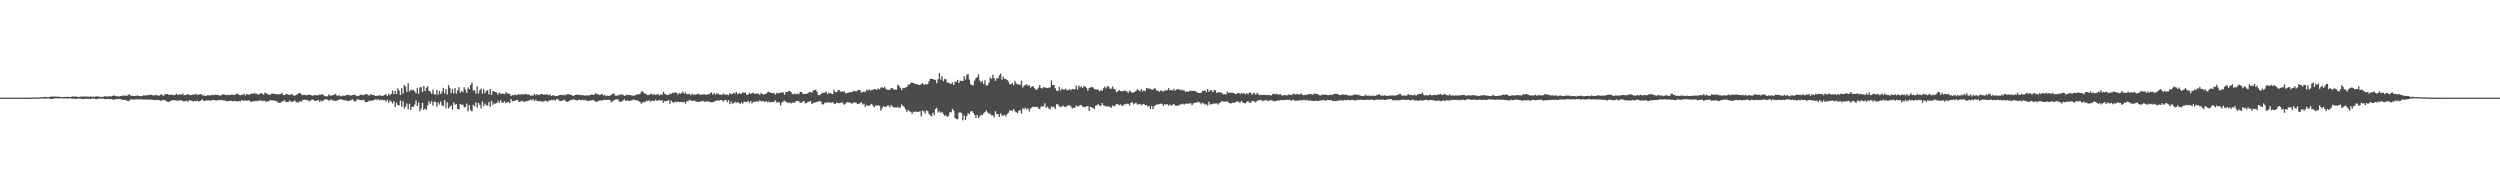 <?xml version="1.0" encoding="UTF-8"?>
<svg xmlns="http://www.w3.org/2000/svg" width="1920" height="150">
  <path d="M0 75.000h1v1.000H0zM1 75.000h1v1.000H1zM2 75.000h1v1.000H2zM3 75.000h1v1.000H3zM4 75.000h1v1.000H4zM5 75.000h1v1.000H5zM6 75.000h1v1.000H6zM7 75.000h1v1.000H7zM8 75.000h1v1.000H8zM9 75.000h1v1.000H9zM10 75.000h1v1.000H10zM11 75.000h1v1.000H11zM12 75.000h1v1.000H12zM13 75.000h1v1.000H13zM14 75.000h1v1.000H14zM15 75.000h1v1.000H15zM16 75.000h1v1.000H16zM17 75.000h1v1.000H17zM18 75.000h1v1.000H18zM19 74.999h1v1.000H19zM20 74.995h1v1.000H20zM21 74.989h1v1.000H21zM22 74.970h1v1.000H22zM23 74.942h1v1.000H23zM24 74.927h1v1.000H24zM25 74.878h1v1.000H25zM26 74.822h1v1.000H26zM27 74.840h1v1.000H27zM28 74.847h1v1.000H28zM29 74.846h1v1.000H29zM30 74.798h1v1.000H30zM31 74.721h1v1.000H31zM32 74.619h1v1.000H32zM33 74.534h1v1.064H33zM34 74.409h1v1.427H34zM35 74.444h1v1.256H35zM36 74.579h1v1.000H36zM37 74.567h1v1.000H37zM38 74.324h1v1.582H38zM39 74.141h1v1.906H39zM40 74.173h1v1.756H40zM41 74.132h1v1.493H41zM42 74.163h1v1.333H42zM43 74.224h1v1.371H43zM44 74.251h1v1.307H44zM45 74.216h1v1.268H45zM46 74.562h1v1.000H46zM47 74.526h1v1.000H47zM48 74.570h1v1.064H48zM49 74.456h1v1.096H49zM50 74.425h1v1.079H50zM51 74.440h1v1.231H51zM52 74.393h1v1.240H52zM53 74.509h1v1.079H53zM54 74.461h1v1.061H54zM55 74.104h1v1.716H55zM56 74.102h1v1.722H56zM57 74.211h1v1.601H57zM58 74.172h1v1.871H58zM59 74.359h1v1.453H59zM60 74.502h1v1.130H60zM61 74.231h1v1.477H61zM62 74.210h1v1.678H62zM63 74.186h1v1.881H63zM64 74.108h1v1.972H64zM65 74.195h1v1.621H65zM66 74.043h1v1.798H66zM67 74.288h1v1.641H67zM68 74.249h1v1.689H68zM69 74.012h1v2.072H69zM70 74.413h1v1.295H70zM71 74.026h1v1.615H71zM72 74.452h1v1.261H72zM73 74.090h1v2.012H73zM74 74.093h1v2.143H74zM75 73.990h1v1.790H75zM76 74.341h1v1.324H76zM77 74.379h1v1.368H77zM78 74.394h1v1.400H78zM79 74.292h1v1.359H79zM80 73.905h1v2.205H80zM81 74.136h1v1.933H81zM82 74.083h1v1.908H82zM83 73.922h1v1.930H83zM84 73.974h1v2.322H84zM85 74.035h1v1.993H85zM86 73.640h1v2.797H86zM87 73.263h1v3.336H87zM88 73.655h1v2.679H88zM89 73.939h1v2.068H89zM90 73.925h1v2.231H90zM91 74.083h1v1.834H91zM92 73.709h1v2.354H92zM93 73.870h1v2.609H93zM94 73.235h1v3.491H94zM95 73.449h1v3.222H95zM96 73.375h1v3.368H96zM97 73.646h1v3.654H97zM98 72.772h1v4.984H98zM99 72.459h1v4.735H99zM100 73.567h1v2.791H100zM101 73.537h1v2.775H101zM102 73.672h1v2.886H102zM103 73.732h1v2.796H103zM104 73.592h1v2.547H104zM105 73.326h1v3.055H105zM106 73.570h1v2.675H106zM107 73.718h1v2.499H107zM108 73.923h1v2.539H108zM109 73.709h1v2.578H109zM110 72.849h1v3.685H110zM111 73.491h1v2.813H111zM112 73.240h1v3.396H112zM113 72.988h1v3.416H113zM114 73.068h1v3.406H114zM115 72.723h1v3.884H115zM116 72.928h1v3.555H116zM117 73.326h1v3.348H117zM118 73.180h1v3.615H118zM119 73.220h1v3.845H119zM120 72.797h1v3.770H120zM121 73.644h1v3.243H121zM122 73.308h1v3.661H122zM123 72.514h1v4.943H123zM124 72.779h1v4.231H124zM125 73.561h1v3.129H125zM126 72.670h1v4.307H126zM127 72.163h1v5.233H127zM128 72.219h1v5.971H128zM129 72.654h1v5.727H129zM130 72.898h1v4.883H130zM131 72.549h1v4.714H131zM132 72.812h1v4.223H132zM133 73.207h1v3.647H133zM134 72.813h1v4.216H134zM135 71.831h1v5.445H135zM136 72.966h1v4.371H136zM137 72.692h1v4.539H137zM138 72.352h1v4.648H138zM139 72.752h1v4.183H139zM140 71.813h1v6.049H140zM141 73.277h1v4.474H141zM142 72.900h1v4.735H142zM143 72.641h1v4.652H143zM144 72.257h1v5.955H144zM145 72.844h1v4.072H145zM146 73.040h1v4.296H146zM147 72.869h1v4.590H147zM148 72.590h1v5.444H148zM149 72.657h1v4.848H149zM150 71.961h1v5.787H150zM151 73.026h1v4.207H151zM152 72.594h1v5.428H152zM153 72.459h1v5.093H153zM154 72.264h1v4.791H154zM155 73.202h1v3.163H155zM156 73.289h1v4.151H156zM157 73.527h1v4.073H157zM158 73.623h1v3.302H158zM159 73.070h1v4.155H159zM160 73.144h1v3.855H160zM161 73.348h1v3.994H161zM162 72.768h1v4.318H162zM163 73.094h1v3.666H163zM164 72.756h1v4.113H164zM165 72.809h1v4.371H165zM166 72.895h1v4.365H166zM167 72.869h1v3.877H167zM168 73.366h1v3.660H168zM169 73.349h1v3.378H169zM170 72.685h1v4.207H170zM171 72.396h1v4.717H171zM172 72.674h1v4.397H172zM173 72.833h1v4.729H173zM174 73.039h1v4.860H174zM175 72.709h1v4.935H175zM176 73.084h1v4.446H176zM177 72.630h1v4.782H177zM178 72.830h1v4.914H178zM179 72.691h1v5.087H179zM180 72.957h1v4.452H180zM181 72.058h1v5.974H181zM182 71.908h1v5.922H182zM183 72.735h1v4.849H183zM184 73.041h1v4.988H184zM185 73.070h1v3.818H185zM186 72.582h1v4.689H186zM187 72.089h1v5.250H187zM188 73.377h1v3.742H188zM189 72.175h1v5.329H189zM190 72.535h1v4.635H190zM191 72.687h1v4.482H191zM192 72.249h1v5.927H192zM193 71.806h1v6.281H193zM194 71.975h1v5.637H194zM195 71.250h1v6.556H195zM196 72.242h1v5.198H196zM197 71.980h1v5.773H197zM198 72.769h1v4.554H198zM199 72.019h1v5.341H199zM200 71.368h1v5.594H200zM201 71.919h1v5.871H201zM202 72.735h1v4.632H202zM203 71.058h1v6.382H203zM204 71.506h1v6.919H204zM205 72.333h1v5.410H205zM206 72.586h1v5.170H206zM207 72.813h1v3.971H207zM208 71.986h1v5.104H208zM209 71.898h1v5.190H209zM210 72.102h1v4.986H210zM211 72.152h1v5.470H211zM212 72.590h1v5.117H212zM213 72.122h1v6.530H213zM214 72.437h1v6.563H214zM215 72.221h1v6.688H215zM216 71.148h1v6.820H216zM217 72.842h1v4.865H217zM218 73.100h1v3.825H218zM219 72.336h1v5.908H219zM220 72.031h1v6.366H220zM221 72.855h1v5.415H221zM222 72.776h1v4.301H222zM223 72.615h1v5.514H223zM224 72.336h1v5.942H224zM225 73.402h1v4.289H225zM226 73.429h1v3.688H226zM227 72.801h1v5.629H227zM228 72.388h1v6.162H228zM229 71.377h1v7.311H229zM230 71.536h1v6.086H230zM231 72.499h1v5.626H231zM232 73.053h1v3.820H232zM233 72.715h1v3.882H233zM234 73.037h1v3.595H234zM235 73.158h1v3.497H235zM236 72.749h1v4.302H236zM237 72.770h1v5.104H237zM238 72.909h1v4.292H238zM239 73.365h1v3.132H239zM240 73.480h1v3.058H240zM241 72.841h1v4.526H241zM242 73.144h1v4.353H242zM243 73.175h1v4.110H243zM244 73.225h1v3.572H244zM245 72.522h1v5.685H245zM246 72.891h1v4.265H246zM247 72.179h1v5.790H247zM248 73.089h1v3.940H248zM249 73.881h1v2.367H249zM250 73.971h1v2.314H250zM251 73.976h1v2.536H251zM252 72.551h1v4.799H252zM253 73.319h1v3.395H253zM254 73.448h1v2.983H254zM255 73.138h1v4.056H255zM256 72.901h1v4.209H256zM257 72.084h1v5.487H257zM258 73.208h1v4.229H258zM259 73.560h1v3.356H259zM260 73.112h1v3.465H260zM261 73.919h1v2.129H261zM262 73.905h1v2.691H262zM263 73.327h1v3.357H263zM264 73.733h1v3.364H264zM265 73.154h1v3.738H265zM266 72.963h1v4.510H266zM267 72.857h1v4.836H267zM268 73.039h1v4.167H268zM269 73.484h1v3.576H269zM270 72.992h1v3.259H270zM271 72.918h1v4.228H271zM272 72.656h1v5.433H272zM273 73.450h1v4.006H273zM274 73.809h1v2.369H274zM275 73.638h1v2.970H275zM276 72.955h1v3.703H276zM277 72.572h1v4.476H277zM278 73.026h1v3.939H278zM279 73.156h1v3.510H279zM280 72.286h1v6.030H280zM281 72.298h1v6.234H281zM282 72.586h1v5.566H282zM283 73.497h1v3.649H283zM284 72.328h1v5.308H284zM285 72.744h1v4.417H285zM286 72.908h1v4.345H286zM287 73.172h1v3.575H287zM288 73.711h1v2.468H288zM289 73.634h1v3.359H289zM290 73.559h1v2.476H290zM291 72.923h1v4.248H291zM292 73.618h1v2.902H292zM293 73.567h1v3.206H293zM294 73.408h1v3.530H294zM295 72.893h1v3.939H295zM296 72.263h1v5.796H296zM297 73.727h1v2.876H297zM298 71.972h1v7.021H298zM299 73.109h1v4.012H299zM300 72.068h1v5.979H300zM301 69.554h1v9.932H301zM302 72.314h1v5.444H302zM303 69.826h1v12.503H303zM304 72.169h1v6.660H304zM305 67.857h1v12.766H305zM306 69.559h1v11.486H306zM307 73.019h1v4.085H307zM308 67.737h1v14.251H308zM309 71.949h1v5.880H309zM310 65.303h1v18.048H310zM311 66.500h1v15.389H311zM312 70.578h1v8.952H312zM313 63.836h1v20.235H313zM314 70.216h1v9.495H314zM315 68.908h1v15.591H315zM316 69.425h1v12.524H316zM317 68.872h1v13.315H317zM318 70.029h1v10.236H318zM319 71.566h1v5.590H319zM320 67.494h1v13.907H320zM321 72.114h1v6.596H321zM322 67.161h1v18.277H322zM323 66.871h1v16.508H323zM324 70.637h1v8.410H324zM325 66.073h1v18.413H325zM326 69.866h1v13.458H326zM327 67.431h1v16.890H327zM328 66.194h1v14.766H328zM329 69.761h1v8.109H329zM330 70.314h1v9.277H330zM331 71.919h1v5.823H331zM332 68.826h1v12.203H332zM333 72.316h1v5.841H333zM334 72.693h1v5.663H334zM335 69.107h1v12.913H335zM336 72.606h1v6.106H336zM337 69.789h1v10.605H337zM338 72.185h1v5.775H338zM339 70.350h1v10.572H339zM340 67.497h1v14.000H340zM341 71.746h1v5.134H341zM342 68.393h1v14.736H342zM343 72.523h1v6.029H343zM344 65.353h1v17.979H344zM345 67.502h1v14.434H345zM346 71.463h1v9.548H346zM347 68.348h1v15.793H347zM348 71.794h1v6.890H348zM349 67.629h1v12.880H349zM350 71.891h1v8.036H350zM351 69.336h1v14.448H351zM352 66.892h1v17.197H352zM353 71.190h1v8.672H353zM354 69.667h1v10.918H354zM355 70.806h1v9.491H355zM356 67.034h1v15.504H356zM357 68.843h1v13.248H357zM358 71.299h1v8.193H358zM359 67.142h1v18.345H359zM360 68.528h1v12.090H360zM361 65.236h1v19.473H361zM362 63.390h1v22.097H362zM363 69.533h1v10.918H363zM364 69.226h1v12.391H364zM365 71.954h1v6.520H365zM366 66.240h1v16.421H366zM367 71.768h1v7.302H367zM368 69.177h1v11.386H368zM369 68.018h1v15.270H369zM370 71.821h1v6.099H370zM371 68.294h1v13.306H371zM372 71.540h1v7.977H372zM373 69.839h1v11.033H373zM374 69.169h1v11.983H374zM375 72.394h1v5.890H375zM376 68.332h1v13.633H376zM377 72.845h1v4.598H377zM378 69.941h1v10.649H378zM379 70.186h1v9.194H379zM380 70.710h1v8.942H380zM381 71.043h1v8.096H381zM382 72.684h1v4.718H382zM383 71.095h1v7.891H383zM384 71.999h1v4.977H384zM385 72.064h1v6.635H385zM386 71.851h1v7.011H386zM387 72.339h1v5.411H387zM388 70.807h1v8.456H388zM389 71.732h1v6.914H389zM390 71.884h1v6.367H390zM391 72.191h1v7.122H391zM392 73.802h1v2.227H392zM393 73.031h1v4.890H393zM394 73.128h1v4.375H394zM395 72.445h1v4.972H395zM396 73.181h1v3.653H396zM397 72.774h1v4.033H397zM398 72.338h1v5.916H398zM399 72.853h1v5.258H399zM400 72.196h1v5.161H400zM401 72.610h1v5.125H401zM402 72.424h1v5.811H402zM403 72.020h1v6.028H403zM404 72.417h1v5.220H404zM405 72.739h1v4.766H405zM406 72.534h1v4.467H406zM407 73.512h1v2.921H407zM408 73.192h1v3.912H408zM409 73.408h1v2.844H409zM410 71.984h1v5.738H410zM411 73.277h1v3.229H411zM412 72.120h1v5.503H412zM413 73.021h1v4.661H413zM414 72.753h1v5.140H414zM415 72.131h1v5.374H415zM416 72.242h1v6.115H416zM417 72.725h1v5.087H417zM418 72.479h1v5.042H418zM419 72.500h1v4.864H419zM420 72.643h1v5.707H420zM421 73.177h1v4.052H421zM422 72.566h1v4.687H422zM423 73.762h1v2.890H423zM424 73.183h1v3.804H424zM425 73.191h1v3.376H425zM426 73.790h1v3.409H426zM427 73.757h1v2.252H427zM428 73.687h1v2.597H428zM429 72.941h1v4.372H429zM430 72.981h1v4.574H430zM431 72.691h1v4.804H431zM432 73.245h1v3.702H432zM433 72.737h1v3.798H433zM434 73.216h1v4.454H434zM435 72.242h1v6.036H435zM436 72.314h1v5.636H436zM437 72.641h1v4.582H437zM438 72.830h1v4.119H438zM439 73.300h1v3.280H439zM440 73.756h1v2.548H440zM441 72.981h1v3.664H441zM442 72.934h1v4.119H442zM443 72.432h1v4.762H443zM444 73.069h1v3.444H444zM445 72.766h1v4.079H445zM446 73.082h1v3.776H446zM447 73.040h1v3.568H447zM448 73.302h1v3.928H448zM449 73.480h1v3.165H449zM450 73.196h1v4.083H450zM451 73.140h1v4.544H451zM452 73.346h1v3.992H452zM453 72.855h1v4.375H453zM454 72.552h1v4.404H454zM455 72.878h1v3.893H455zM456 72.744h1v4.590H456zM457 71.566h1v6.443H457zM458 72.321h1v6.028H458zM459 72.399h1v5.098H459zM460 73.086h1v4.154H460zM461 72.637h1v4.532H461zM462 71.999h1v5.265H462zM463 73.298h1v3.477H463zM464 72.868h1v3.654H464zM465 73.915h1v2.837H465zM466 73.361h1v3.353H466zM467 73.698h1v2.891H467zM468 73.437h1v3.420H468zM469 72.788h1v5.884H469zM470 72.255h1v5.633H470zM471 71.626h1v5.437H471zM472 73.446h1v2.978H472zM473 73.555h1v2.713H473zM474 73.101h1v3.138H474zM475 73.235h1v4.598H475zM476 72.374h1v5.897H476zM477 72.664h1v5.252H477zM478 72.700h1v4.505H478zM479 73.692h1v2.503H479zM480 73.214h1v4.330H480zM481 72.703h1v4.291H481zM482 73.034h1v4.315H482zM483 72.967h1v4.559H483zM484 73.160h1v4.024H484zM485 73.275h1v3.672H485zM486 73.572h1v2.768H486zM487 73.245h1v3.681H487zM488 72.879h1v4.150H488zM489 72.385h1v4.770H489zM490 72.487h1v5.178H490zM491 72.101h1v6.153H491zM492 70.443h1v9.289H492zM493 70.026h1v8.790H493zM494 71.423h1v6.687H494zM495 71.963h1v6.533H495zM496 72.340h1v4.987H496zM497 73.079h1v4.507H497zM498 72.796h1v4.139H498zM499 72.256h1v5.826H499zM500 71.946h1v5.413H500zM501 72.956h1v4.456H501zM502 72.179h1v5.462H502zM503 72.902h1v3.621H503zM504 72.570h1v4.724H504zM505 72.183h1v5.115H505zM506 73.429h1v3.217H506zM507 72.275h1v5.207H507zM508 72.934h1v3.948H508zM509 70.512h1v8.416H509zM510 71.928h1v5.790H510zM511 72.652h1v5.005H511zM512 72.815h1v4.676H512zM513 72.904h1v3.881H513zM514 71.839h1v7.939H514zM515 72.251h1v5.010H515zM516 71.277h1v7.101H516zM517 71.271h1v7.687H517zM518 71.034h1v7.008H518zM519 71.144h1v7.421H519zM520 72.486h1v5.478H520zM521 71.451h1v6.929H521zM522 72.108h1v6.236H522zM523 71.332h1v6.963H523zM524 70.235h1v8.420H524zM525 72.052h1v6.164H525zM526 70.811h1v8.941H526zM527 72.463h1v5.240H527zM528 72.198h1v5.708H528zM529 72.018h1v4.642H529zM530 73.125h1v3.920H530zM531 71.865h1v5.629H531zM532 72.795h1v4.554H532zM533 72.629h1v4.723H533zM534 72.518h1v5.388H534zM535 72.338h1v5.753H535zM536 71.783h1v6.570H536zM537 72.811h1v5.294H537zM538 72.714h1v5.207H538zM539 72.564h1v4.731H539zM540 72.483h1v5.365H540zM541 72.381h1v5.902H541zM542 72.892h1v4.903H542zM543 72.456h1v5.466H543zM544 72.438h1v5.551H544zM545 71.588h1v6.720H545zM546 70.961h1v7.708H546zM547 72.688h1v5.845H547zM548 71.404h1v6.606H548zM549 72.633h1v4.883H549zM550 71.571h1v5.726H550zM551 72.024h1v4.905H551zM552 72.648h1v4.766H552zM553 72.608h1v4.205H553zM554 72.867h1v4.070H554zM555 71.880h1v6.099H555zM556 72.592h1v4.447H556zM557 72.663h1v3.925H557zM558 72.578h1v5.797H558zM559 73.136h1v3.727H559zM560 71.405h1v8.609H560zM561 72.283h1v5.621H561zM562 72.263h1v7.398H562zM563 71.035h1v8.200H563zM564 72.024h1v6.106H564zM565 70.643h1v8.309H565zM566 72.321h1v6.036H566zM567 71.602h1v7.350H567zM568 72.046h1v7.876H568zM569 71.925h1v6.763H569zM570 70.801h1v8.830H570zM571 71.333h1v6.651H571zM572 71.024h1v7.427H572zM573 72.812h1v5.582H573zM574 72.652h1v4.809H574zM575 71.318h1v7.715H575zM576 72.162h1v5.461H576zM577 71.611h1v7.851H577zM578 71.173h1v7.199H578zM579 72.022h1v6.088H579zM580 71.900h1v6.253H580zM581 71.880h1v5.678H581zM582 71.852h1v6.337H582zM583 72.841h1v4.275H583zM584 71.284h1v6.382H584zM585 72.188h1v5.613H585zM586 72.720h1v5.010H586zM587 72.141h1v6.210H587zM588 71.964h1v5.597H588zM589 70.919h1v7.650H589zM590 70.473h1v7.533H590zM591 71.096h1v7.621H591zM592 71.263h1v7.020H592zM593 71.763h1v6.624H593zM594 71.254h1v6.977H594zM595 72.704h1v4.361H595zM596 71.273h1v7.451H596zM597 71.829h1v6.573H597zM598 71.331h1v7.367H598zM599 71.214h1v9.885H599zM600 71.013h1v7.846H600zM601 70.876h1v6.978H601zM602 72.756h1v4.536H602zM603 70.718h1v7.408H603zM604 70.907h1v7.712H604zM605 69.937h1v9.346H605zM606 69.887h1v8.668H606zM607 70.656h1v8.867H607zM608 72.266h1v6.529H608zM609 72.390h1v6.367H609zM610 71.795h1v6.953H610zM611 72.385h1v5.164H611zM612 71.859h1v5.759H612zM613 72.363h1v5.363H613zM614 70.599h1v8.273H614zM615 70.570h1v8.364H615zM616 71.848h1v6.197H616zM617 72.277h1v5.351H617zM618 72.060h1v7.397H618zM619 72.029h1v7.086H619zM620 71.593h1v6.602H620zM621 70.690h1v7.438H621zM622 70.628h1v6.889H622zM623 71.196h1v8.614H623zM624 69.553h1v9.685H624zM625 69.159h1v9.566H625zM626 68.758h1v9.878H626zM627 70.355h1v7.902H627zM628 72.982h1v5.046H628zM629 73.047h1v4.345H629zM630 72.198h1v5.971H630zM631 71.238h1v8.819H631zM632 71.389h1v8.887H632zM633 71.035h1v7.838H633zM634 70.242h1v8.492H634zM635 72.322h1v6.517H635zM636 71.176h1v7.212H636zM637 71.619h1v7.205H637zM638 71.833h1v7.090H638zM639 72.300h1v6.194H639zM640 68.814h1v10.670H640zM641 70.588h1v9.388H641zM642 70.854h1v7.765H642zM643 69.432h1v9.665H643zM644 69.039h1v10.220H644zM645 70.335h1v8.752H645zM646 70.257h1v8.111H646zM647 70.481h1v9.067H647zM648 70.140h1v10.274H648zM649 71.714h1v7.817H649zM650 71.414h1v6.967H650zM651 71.232h1v7.436H651zM652 70.799h1v7.962H652zM653 70.925h1v8.244H653zM654 70.635h1v9.139H654zM655 69.757h1v8.858H655zM656 69.843h1v8.967H656zM657 70.402h1v8.406H657zM658 69.449h1v10.370H658zM659 69.071h1v10.666H659zM660 69.233h1v10.104H660zM661 71.048h1v7.338H661zM662 70.768h1v9.636H662zM663 70.104h1v9.443H663zM664 70.826h1v11.311H664zM665 68.902h1v11.829H665zM666 69.550h1v11.665H666zM667 68.534h1v12.760H667zM668 69.355h1v11.084H668zM669 69.202h1v10.636H669zM670 68.894h1v12.400H670zM671 68.435h1v13.937H671zM672 68.479h1v12.539H672zM673 69.014h1v12.186H673zM674 67.892h1v12.942H674zM675 68.641h1v12.662H675zM676 67.213h1v17.710H676zM677 67.016h1v16.148H677zM678 67.586h1v13.897H678zM679 66.578h1v15.506H679zM680 68.339h1v13.845H680zM681 69.081h1v11.970H681zM682 69.033h1v12.071H682zM683 68.800h1v13.625H683zM684 67.507h1v13.200H684zM685 67.851h1v14.097H685zM686 68.736h1v13.718H686zM687 68.774h1v13.783H687zM688 68.921h1v13.765H688zM689 65.161h1v16.931H689zM690 65.928h1v17.061H690zM691 67.402h1v15.067H691zM692 69.315h1v10.852H692zM693 67.515h1v13.842H693zM694 67.740h1v14.536H694zM695 67.230h1v16.626H695zM696 66.767h1v19.298H696zM697 64.940h1v19.434H697zM698 65.056h1v20.499H698zM699 63.654h1v22.234H699zM700 63.457h1v24.044H700zM701 63.653h1v22.141H701zM702 64.288h1v21.815H702zM703 64.579h1v21.029H703zM704 64.735h1v21.373H704zM705 65.119h1v20.784H705zM706 65.293h1v20.038H706zM707 64.499h1v24.930H707zM708 63.787h1v21.103H708zM709 65.136h1v20.491H709zM710 64.474h1v22.725H710zM711 64.894h1v19.786H711zM712 64.658h1v20.722H712zM713 62.320h1v25.112H713zM714 60.210h1v28.412H714zM715 60.658h1v28.797H715zM716 60.657h1v25.886H716zM717 61.366h1v27.164H717zM718 61.160h1v22.513H718zM719 63.958h1v18.840H719zM720 60.812h1v25.682H720zM721 56.186h1v29.265H721zM722 61.131h1v25.527H722zM723 58.523h1v27.395H723zM724 62.354h1v25.247H724zM725 60.615h1v28.282H725zM726 60.987h1v27.537H726zM727 63.467h1v26.376H727zM728 63.257h1v25.750H728zM729 64.247h1v21.924H729zM730 64.325h1v21.962H730zM731 63.318h1v20.311H731zM732 65.256h1v19.712H732zM733 62.597h1v28.065H733zM734 62.925h1v28.436H734zM735 61.307h1v30.281H735zM736 63.775h1v22.747H736zM737 61.969h1v24.257H737zM738 62.170h1v24.756H738zM739 62.135h1v30.259H739zM740 58.458h1v30.217H740zM741 61.055h1v30.993H741zM742 57.471h1v31.744H742zM743 56.729h1v30.209H743zM744 61.079h1v26.771H744zM745 64.655h1v21.000H745zM746 65.548h1v19.638H746zM747 65.477h1v21.229H747zM748 61.952h1v26.332H748zM749 60.053h1v30.629H749zM750 59.222h1v29.051H750zM751 57.026h1v33.688H751zM752 61.811h1v27.629H752zM753 63.256h1v24.831H753zM754 62.252h1v26.201H754zM755 64.575h1v22.508H755zM756 61.642h1v24.400H756zM757 65.740h1v19.096H757zM758 65.467h1v20.791H758zM759 63.434h1v23.940H759zM760 59.450h1v27.794H760zM761 60.563h1v28.050H761zM762 57.381h1v31.253H762zM763 59.941h1v30.232H763zM764 62.073h1v23.403H764zM765 60.045h1v27.658H765zM766 60.167h1v27.497H766zM767 57.909h1v31.951H767zM768 56.528h1v30.586H768zM769 61.255h1v27.408H769zM770 58.852h1v29.982H770zM771 60.543h1v27.580H771zM772 60.664h1v28.767H772zM773 61.442h1v26.301H773zM774 62.600h1v24.056H774zM775 64.674h1v20.046H775zM776 64.820h1v20.103H776zM777 63.759h1v21.280H777zM778 65.472h1v18.262H778zM779 62.118h1v23.417H779zM780 64.160h1v22.072H780zM781 64.717h1v22.239H781zM782 64.964h1v20.180H782zM783 65.023h1v19.527H783zM784 61.916h1v25.330H784zM785 67.203h1v15.990H785zM786 65.748h1v18.169H786zM787 65.279h1v17.465H787zM788 64.604h1v19.415H788zM789 66.024h1v17.223H789zM790 65.236h1v20.439H790zM791 67.270h1v16.244H791zM792 66.475h1v16.058H792zM793 66.117h1v15.778H793zM794 67.711h1v14.525H794zM795 68.911h1v13.096H795zM796 68.707h1v13.297H796zM797 67.310h1v15.844H797zM798 65.270h1v18.563H798zM799 67.538h1v14.267H799zM800 68.042h1v13.669H800zM801 66.884h1v14.767H801zM802 67.204h1v12.142H802zM803 67.370h1v15.522H803zM804 67.617h1v14.253H804zM805 67.401h1v15.892H805zM806 67.050h1v16.945H806zM807 61.764h1v20.045H807zM808 65.313h1v17.024H808zM809 65.227h1v16.655H809zM810 67.864h1v15.765H810zM811 69.605h1v10.459H811zM812 69.880h1v10.276H812zM813 66.742h1v14.863H813zM814 69.502h1v12.800H814zM815 68.115h1v13.685H815zM816 68.752h1v12.282H816zM817 68.781h1v13.196H817zM818 68.158h1v14.109H818zM819 69.384h1v12.088H819zM820 69.245h1v11.571H820zM821 68.398h1v12.440H821zM822 69.379h1v12.440H822zM823 68.283h1v15.105H823zM824 68.585h1v14.125H824zM825 68.430h1v14.456H825zM826 65.682h1v15.258H826zM827 68.810h1v12.963H827zM828 65.693h1v15.982H828zM829 67.050h1v13.702H829zM830 66.411h1v14.334H830zM831 67.737h1v14.291H831zM832 65.975h1v16.137H832zM833 66.523h1v15.741H833zM834 67.644h1v13.964H834zM835 69.681h1v11.767H835zM836 67.507h1v17.806H836zM837 67.185h1v14.891H837zM838 66.722h1v15.617H838zM839 67.223h1v15.783H839zM840 68.556h1v15.268H840zM841 68.518h1v12.697H841zM842 68.864h1v11.957H842zM843 69.032h1v10.949H843zM844 70.218h1v10.996H844zM845 69.071h1v12.205H845zM846 69.791h1v9.362H846zM847 67.728h1v13.212H847zM848 66.449h1v14.780H848zM849 67.966h1v13.903H849zM850 66.171h1v15.511H850zM851 66.563h1v15.054H851zM852 68.156h1v13.975H852zM853 68.040h1v14.770H853zM854 66.519h1v14.534H854zM855 68.193h1v13.452H855zM856 68.758h1v12.284H856zM857 70.743h1v9.049H857zM858 70.028h1v10.078H858zM859 69.016h1v11.784H859zM860 69.964h1v10.097H860zM861 70.261h1v11.058H861zM862 69.861h1v11.207H862zM863 69.553h1v10.599H863zM864 69.822h1v10.262H864zM865 70.233h1v9.325H865zM866 71.332h1v8.382H866zM867 69.554h1v11.511H867zM868 70.373h1v8.779H868zM869 71.196h1v7.101H869zM870 71.039h1v9.163H870zM871 70.564h1v8.887H871zM872 69.565h1v9.458H872zM873 68.661h1v11.680H873zM874 69.275h1v10.848H874zM875 70.166h1v9.627H875zM876 68.421h1v12.591H876zM877 70.220h1v9.970H877zM878 69.313h1v10.540H878zM879 70.242h1v10.495H879zM880 67.544h1v13.191H880zM881 68.016h1v13.939H881zM882 67.950h1v13.368H882zM883 68.221h1v15.603H883zM884 68.791h1v12.670H884zM885 68.905h1v15.002H885zM886 67.754h1v13.771H886zM887 68.144h1v12.648H887zM888 69.809h1v10.478H888zM889 69.687h1v10.504H889zM890 70.492h1v9.421H890zM891 69.356h1v10.198H891zM892 69.932h1v9.831H892zM893 70.233h1v11.122H893zM894 69.424h1v10.573H894zM895 69.479h1v10.890H895zM896 69.213h1v10.809H896zM897 67.656h1v13.618H897zM898 69.206h1v11.038H898zM899 69.055h1v12.122H899zM900 69.518h1v11.019H900zM901 68.222h1v11.605H901zM902 69.684h1v11.303H902zM903 68.746h1v12.482H903zM904 68.623h1v12.614H904zM905 68.387h1v12.457H905zM906 69.325h1v10.810H906zM907 68.837h1v11.319H907zM908 69.396h1v10.169H908zM909 69.359h1v10.909H909zM910 70.600h1v9.179H910zM911 70.143h1v9.289H911zM912 70.474h1v9.339H912zM913 69.752h1v9.652H913zM914 69.669h1v9.698H914zM915 69.830h1v11.011H915zM916 69.739h1v9.740H916zM917 69.795h1v9.295H917zM918 70.365h1v8.318H918zM919 70.874h1v7.843H919zM920 71.586h1v6.554H920zM921 71.382h1v7.437H921zM922 71.300h1v8.800H922zM923 69.740h1v9.160H923zM924 69.865h1v9.670H924zM925 69.365h1v10.937H925zM926 70.837h1v9.366H926zM927 68.369h1v12.638H927zM928 70.485h1v7.690H928zM929 69.286h1v10.935H929zM930 69.429h1v10.760H930zM931 70.765h1v8.867H931zM932 69.085h1v10.582H932zM933 69.452h1v9.983H933zM934 71.408h1v7.989H934zM935 70.673h1v9.671H935zM936 71.140h1v7.978H936zM937 70.813h1v7.799H937zM938 71.565h1v6.075H938zM939 72.497h1v5.524H939zM940 72.239h1v5.818H940zM941 72.541h1v5.615H941zM942 70.415h1v7.392H942zM943 71.476h1v7.193H943zM944 71.047h1v8.250H944zM945 71.244h1v8.242H945zM946 71.138h1v7.649H946zM947 71.412h1v7.758H947zM948 72.088h1v6.526H948zM949 72.131h1v6.117H949zM950 71.412h1v6.273H950zM951 71.398h1v7.221H951zM952 72.282h1v6.511H952zM953 71.230h1v6.276H953zM954 72.050h1v6.679H954zM955 71.405h1v7.750H955zM956 72.469h1v6.952H956zM957 71.549h1v6.710H957zM958 72.395h1v5.340H958zM959 71.082h1v7.701H959zM960 71.059h1v7.924H960zM961 72.785h1v4.723H961zM962 71.459h1v6.196H962zM963 71.720h1v6.182H963zM964 72.797h1v5.828H964zM965 71.251h1v6.240H965zM966 72.447h1v4.549H966zM967 73.216h1v3.680H967zM968 72.643h1v4.045H968zM969 72.945h1v4.845H969zM970 72.851h1v4.427H970zM971 72.799h1v4.364H971zM972 73.082h1v3.635H972zM973 72.843h1v4.942H973zM974 73.056h1v4.320H974zM975 73.008h1v4.009H975zM976 73.382h1v3.583H976zM977 72.176h1v5.123H977zM978 72.037h1v5.827H978zM979 72.458h1v5.131H979zM980 71.925h1v5.658H980zM981 72.548h1v4.384H981zM982 72.591h1v4.657H982zM983 72.297h1v4.709H983zM984 73.488h1v3.237H984zM985 73.108h1v3.999H985zM986 73.050h1v3.621H986zM987 73.132h1v3.652H987zM988 73.322h1v3.170H988zM989 72.506h1v4.413H989zM990 72.829h1v3.690H990zM991 72.896h1v4.447H991zM992 72.696h1v4.262H992zM993 71.785h1v4.831H993zM994 72.471h1v5.020H994zM995 72.391h1v4.903H995zM996 72.004h1v5.321H996zM997 72.625h1v4.553H997zM998 72.385h1v4.596H998zM999 71.799h1v5.240H999zM1000 72.981h1v4.139H1000zM1001 73.126h1v3.429H1001zM1002 72.690h1v4.515H1002zM1003 73.048h1v3.664H1003zM1004 72.263h1v4.929H1004zM1005 72.352h1v4.887H1005zM1006 72.242h1v4.975H1006zM1007 72.433h1v4.973H1007zM1008 72.685h1v4.874H1008zM1009 71.554h1v6.007H1009zM1010 72.217h1v5.039H1010zM1011 72.138h1v5.372H1011zM1012 72.482h1v5.103H1012zM1013 73.251h1v3.963H1013zM1014 73.276h1v3.928H1014zM1015 72.433h1v4.556H1015zM1016 72.924h1v3.840H1016zM1017 72.458h1v4.781H1017zM1018 72.925h1v4.306H1018zM1019 72.952h1v3.752H1019zM1020 73.110h1v3.744H1020zM1021 72.653h1v4.421H1021zM1022 73.024h1v3.953H1022zM1023 72.675h1v5.031H1023zM1024 72.283h1v5.193H1024zM1025 71.893h1v5.772H1025zM1026 72.078h1v5.267H1026zM1027 72.244h1v5.477H1027zM1028 72.938h1v3.974H1028zM1029 73.035h1v4.171H1029zM1030 72.579h1v4.312H1030zM1031 72.568h1v4.763H1031zM1032 72.816h1v4.048H1032zM1033 72.641h1v4.439H1033zM1034 72.817h1v3.982H1034zM1035 73.421h1v3.275H1035zM1036 73.341h1v3.730H1036zM1037 73.355h1v3.537H1037zM1038 73.270h1v3.322H1038zM1039 72.880h1v4.092H1039zM1040 72.646h1v4.465H1040zM1041 72.556h1v4.630H1041zM1042 72.989h1v3.514H1042zM1043 72.537h1v4.323H1043zM1044 73.399h1v3.223H1044zM1045 73.593h1v2.952H1045zM1046 73.708h1v2.925H1046zM1047 73.813h1v3.071H1047zM1048 72.829h1v3.856H1048zM1049 73.382h1v3.151H1049zM1050 73.549h1v3.046H1050zM1051 73.285h1v3.540H1051zM1052 73.818h1v2.681H1052zM1053 73.315h1v3.104H1053zM1054 73.767h1v2.865H1054zM1055 73.372h1v3.696H1055zM1056 73.652h1v2.945H1056zM1057 72.851h1v3.647H1057zM1058 72.891h1v3.494H1058zM1059 72.350h1v4.345H1059zM1060 73.521h1v3.112H1060zM1061 73.289h1v3.244H1061zM1062 73.531h1v2.935H1062zM1063 73.100h1v3.650H1063zM1064 73.594h1v3.179H1064zM1065 73.629h1v2.606H1065zM1066 73.485h1v2.710H1066zM1067 73.301h1v2.971H1067zM1068 73.434h1v2.707H1068zM1069 73.291h1v3.659H1069zM1070 73.385h1v3.678H1070zM1071 73.397h1v3.546H1071zM1072 73.130h1v3.937H1072zM1073 72.904h1v4.157H1073zM1074 72.315h1v4.623H1074zM1075 71.967h1v4.928H1075zM1076 73.323h1v3.351H1076zM1077 73.312h1v3.069H1077zM1078 73.482h1v3.091H1078zM1079 73.422h1v3.276H1079zM1080 73.349h1v3.407H1080zM1081 72.271h1v4.184H1081zM1082 72.877h1v3.983H1082zM1083 73.043h1v4.033H1083zM1084 73.017h1v3.644H1084zM1085 73.316h1v3.160H1085zM1086 72.586h1v4.887H1086zM1087 73.511h1v3.410H1087zM1088 72.673h1v4.674H1088zM1089 72.302h1v5.065H1089zM1090 72.193h1v4.989H1090zM1091 72.250h1v4.703H1091zM1092 70.951h1v6.485H1092zM1093 72.864h1v4.037H1093zM1094 73.381h1v3.459H1094zM1095 72.926h1v3.560H1095zM1096 73.357h1v3.710H1096zM1097 72.964h1v4.144H1097zM1098 72.517h1v4.254H1098zM1099 73.342h1v3.405H1099zM1100 73.135h1v3.914H1100zM1101 72.943h1v4.148H1101zM1102 72.840h1v4.652H1102zM1103 73.118h1v4.301H1103zM1104 72.325h1v4.885H1104zM1105 72.595h1v4.820H1105zM1106 72.098h1v5.732H1106zM1107 72.995h1v4.533H1107zM1108 72.758h1v4.237H1108zM1109 72.002h1v5.654H1109zM1110 72.849h1v4.163H1110zM1111 73.220h1v3.852H1111zM1112 73.329h1v3.775H1112zM1113 72.338h1v4.880H1113zM1114 73.594h1v3.052H1114zM1115 73.085h1v3.759H1115zM1116 73.622h1v3.073H1116zM1117 73.282h1v3.318H1117zM1118 73.196h1v3.603H1118zM1119 73.491h1v3.078H1119zM1120 73.284h1v3.829H1120zM1121 73.214h1v3.420H1121zM1122 73.061h1v3.766H1122zM1123 72.912h1v3.401H1123zM1124 72.965h1v3.935H1124zM1125 73.337h1v3.699H1125zM1126 73.608h1v2.644H1126zM1127 73.049h1v3.179H1127zM1128 73.279h1v3.125H1128zM1129 73.303h1v3.231H1129zM1130 73.218h1v3.492H1130zM1131 72.977h1v3.587H1131zM1132 73.345h1v3.027H1132zM1133 73.382h1v3.422H1133zM1134 73.460h1v3.189H1134zM1135 73.806h1v2.958H1135zM1136 73.592h1v2.767H1136zM1137 73.139h1v3.673H1137zM1138 73.355h1v3.405H1138zM1139 73.062h1v3.649H1139zM1140 73.114h1v3.455H1140zM1141 73.545h1v3.345H1141zM1142 73.420h1v3.278H1142zM1143 73.793h1v2.379H1143zM1144 73.713h1v2.606H1144zM1145 73.854h1v2.644H1145zM1146 72.878h1v3.505H1146zM1147 73.361h1v3.082H1147zM1148 73.729h1v2.952H1148zM1149 73.711h1v2.598H1149zM1150 73.524h1v3.138H1150zM1151 73.428h1v3.013H1151zM1152 73.424h1v3.283H1152zM1153 73.013h1v3.490H1153zM1154 72.628h1v4.023H1154zM1155 72.864h1v4.112H1155zM1156 72.570h1v4.136H1156zM1157 72.666h1v4.487H1157zM1158 73.353h1v3.546H1158zM1159 73.721h1v3.606H1159zM1160 73.359h1v3.135H1160zM1161 73.117h1v3.921H1161zM1162 73.338h1v3.538H1162zM1163 73.349h1v3.172H1163zM1164 73.056h1v3.282H1164zM1165 72.959h1v3.724H1165zM1166 73.244h1v3.480H1166zM1167 73.007h1v3.839H1167zM1168 73.489h1v3.615H1168zM1169 72.445h1v5.051H1169zM1170 72.525h1v4.294H1170zM1171 72.377h1v4.674H1171zM1172 72.229h1v4.947H1172zM1173 72.641h1v4.109H1173zM1174 73.123h1v4.098H1174zM1175 73.393h1v3.946H1175zM1176 73.156h1v3.633H1176zM1177 73.468h1v3.201H1177zM1178 73.103h1v3.813H1178zM1179 72.616h1v4.432H1179zM1180 73.766h1v2.904H1180zM1181 72.746h1v3.954H1181zM1182 73.196h1v3.622H1182zM1183 73.275h1v3.154H1183zM1184 73.181h1v3.758H1184zM1185 73.109h1v4.262H1185zM1186 72.122h1v4.821H1186zM1187 72.419h1v4.561H1187zM1188 72.819h1v4.018H1188zM1189 72.711h1v4.095H1189zM1190 73.154h1v3.730H1190zM1191 73.331h1v3.343H1191zM1192 73.185h1v3.336H1192zM1193 73.529h1v3.270H1193zM1194 73.287h1v3.131H1194zM1195 73.275h1v3.579H1195zM1196 73.914h1v2.854H1196zM1197 73.448h1v3.005H1197zM1198 73.300h1v3.139H1198zM1199 73.654h1v2.698H1199zM1200 73.726h1v2.853H1200zM1201 73.535h1v2.776H1201zM1202 73.527h1v3.045H1202zM1203 73.363h1v2.665H1203zM1204 73.413h1v2.763H1204zM1205 73.451h1v2.876H1205zM1206 73.841h1v2.356H1206zM1207 73.730h1v2.704H1207zM1208 73.776h1v2.281H1208zM1209 73.666h1v2.870H1209zM1210 74.221h1v1.792H1210zM1211 73.589h1v2.652H1211zM1212 73.766h1v2.279H1212zM1213 73.585h1v2.721H1213zM1214 73.498h1v3.078H1214zM1215 73.868h1v2.185H1215zM1216 73.885h1v2.633H1216zM1217 73.791h1v2.530H1217zM1218 73.726h1v2.834H1218zM1219 73.562h1v2.514H1219zM1220 73.871h1v2.269H1220zM1221 73.637h1v2.576H1221zM1222 73.286h1v3.265H1222zM1223 73.786h1v2.350H1223zM1224 73.582h1v2.739H1224zM1225 73.715h1v2.623H1225zM1226 73.426h1v3.115H1226zM1227 73.093h1v3.241H1227zM1228 73.415h1v2.968H1228zM1229 73.490h1v2.867H1229zM1230 73.532h1v3.240H1230zM1231 73.318h1v3.336H1231zM1232 73.575h1v2.996H1232zM1233 73.081h1v3.836H1233zM1234 72.908h1v4.283H1234zM1235 72.660h1v3.904H1235zM1236 72.782h1v3.883H1236zM1237 72.765h1v4.057H1237zM1238 73.498h1v3.380H1238zM1239 73.758h1v3.249H1239zM1240 73.245h1v3.504H1240zM1241 73.249h1v3.046H1241zM1242 73.649h1v3.356H1242zM1243 73.270h1v3.672H1243zM1244 73.307h1v3.150H1244zM1245 73.092h1v3.269H1245zM1246 72.874h1v3.470H1246zM1247 73.083h1v3.732H1247zM1248 73.117h1v4.019H1248zM1249 73.288h1v3.688H1249zM1250 72.588h1v4.731H1250zM1251 72.636h1v4.398H1251zM1252 72.449h1v4.756H1252zM1253 72.809h1v4.233H1253zM1254 73.157h1v3.601H1254zM1255 73.453h1v3.825H1255zM1256 73.462h1v3.123H1256zM1257 72.880h1v3.735H1257zM1258 73.537h1v3.007H1258zM1259 72.860h1v4.541H1259zM1260 72.698h1v4.302H1260zM1261 73.420h1v3.825H1261zM1262 72.936h1v4.253H1262zM1263 72.985h1v3.868H1263zM1264 73.288h1v3.862H1264zM1265 72.975h1v4.623H1265zM1266 72.412h1v5.162H1266zM1267 72.622h1v4.278H1267zM1268 71.959h1v5.083H1268zM1269 72.937h1v4.038H1269zM1270 72.845h1v3.905H1270zM1271 73.325h1v3.581H1271zM1272 73.524h1v3.152H1272zM1273 73.086h1v3.583H1273zM1274 73.056h1v3.404H1274zM1275 73.576h1v2.679H1275zM1276 73.207h1v3.326H1276zM1277 73.922h1v2.344H1277zM1278 73.591h1v2.625H1278zM1279 72.859h1v3.499H1279zM1280 73.488h1v3.025H1280zM1281 73.583h1v2.919H1281zM1282 73.626h1v2.675H1282zM1283 71.918h1v4.830H1283zM1284 72.018h1v4.412H1284zM1285 72.968h1v3.762H1285zM1286 73.099h1v3.804H1286zM1287 73.740h1v3.072H1287zM1288 73.338h1v2.794H1288zM1289 73.772h1v2.702H1289zM1290 73.448h1v3.173H1290zM1291 73.371h1v3.211H1291zM1292 73.445h1v2.835H1292zM1293 73.575h1v2.582H1293zM1294 73.832h1v2.475H1294zM1295 73.298h1v2.873H1295zM1296 73.705h1v2.545H1296zM1297 73.719h1v2.836H1297zM1298 73.642h1v2.854H1298zM1299 73.671h1v2.743H1299zM1300 73.480h1v2.982H1300zM1301 73.425h1v2.987H1301zM1302 73.378h1v2.949H1302zM1303 73.455h1v3.586H1303zM1304 73.294h1v3.475H1304zM1305 73.176h1v3.571H1305zM1306 72.973h1v3.517H1306zM1307 73.251h1v3.353H1307zM1308 72.192h1v5.312H1308zM1309 73.429h1v3.514H1309zM1310 72.799h1v3.876H1310zM1311 73.233h1v3.504H1311zM1312 73.519h1v2.911H1312zM1313 73.526h1v3.116H1313zM1314 72.404h1v5.113H1314zM1315 72.721h1v4.446H1315zM1316 72.777h1v4.514H1316zM1317 72.657h1v4.362H1317zM1318 72.695h1v4.411H1318zM1319 72.618h1v4.983H1319zM1320 73.243h1v4.245H1320zM1321 73.192h1v3.816H1321zM1322 73.535h1v3.244H1322zM1323 73.265h1v3.374H1323zM1324 73.105h1v3.267H1324zM1325 73.492h1v3.035H1325zM1326 73.057h1v3.489H1326zM1327 72.484h1v4.563H1327zM1328 73.289h1v3.688H1328zM1329 72.766h1v4.723H1329zM1330 72.812h1v4.495H1330zM1331 72.767h1v4.533H1331zM1332 72.672h1v4.124H1332zM1333 72.591h1v4.150H1333zM1334 72.702h1v4.132H1334zM1335 72.920h1v4.207H1335zM1336 72.964h1v3.738H1336zM1337 73.208h1v3.950H1337zM1338 72.703h1v4.258H1338zM1339 73.439h1v3.392H1339zM1340 72.755h1v4.001H1340zM1341 73.432h1v3.077H1341zM1342 73.362h1v3.187H1342zM1343 73.013h1v4.163H1343zM1344 73.378h1v3.648H1344zM1345 73.345h1v3.136H1345zM1346 73.331h1v3.625H1346zM1347 72.400h1v4.436H1347zM1348 72.526h1v4.295H1348zM1349 72.935h1v3.734H1349zM1350 72.739h1v4.223H1350zM1351 72.756h1v3.936H1351zM1352 73.315h1v3.581H1352zM1353 72.517h1v4.008H1353zM1354 72.660h1v3.847H1354zM1355 72.733h1v3.496H1355zM1356 73.409h1v3.659H1356zM1357 73.709h1v3.011H1357zM1358 73.156h1v3.340H1358zM1359 73.590h1v2.627H1359zM1360 73.078h1v4.140H1360zM1361 73.574h1v2.752H1361zM1362 73.555h1v3.098H1362zM1363 72.643h1v4.209H1363zM1364 72.903h1v3.940H1364zM1365 72.770h1v4.001H1365zM1366 72.927h1v3.538H1366zM1367 73.306h1v3.700H1367zM1368 73.460h1v3.242H1368zM1369 73.457h1v3.092H1369zM1370 72.927h1v4.005H1370zM1371 73.596h1v2.672H1371zM1372 72.988h1v3.462H1372zM1373 73.630h1v2.653H1373zM1374 73.970h1v2.476H1374zM1375 73.298h1v3.481H1375zM1376 73.136h1v3.246H1376zM1377 73.502h1v3.388H1377zM1378 73.305h1v3.340H1378zM1379 72.694h1v4.459H1379zM1380 72.628h1v4.367H1380zM1381 72.950h1v3.853H1381zM1382 72.806h1v4.342H1382zM1383 73.092h1v3.425H1383zM1384 72.348h1v4.444H1384zM1385 73.050h1v3.801H1385zM1386 73.175h1v3.468H1386zM1387 72.460h1v4.981H1387zM1388 72.685h1v4.371H1388zM1389 72.072h1v4.701H1389zM1390 73.618h1v3.216H1390zM1391 72.470h1v4.590H1391zM1392 72.599h1v4.528H1392zM1393 73.089h1v4.129H1393zM1394 71.989h1v5.605H1394zM1395 72.523h1v4.703H1395zM1396 72.000h1v6.416H1396zM1397 72.266h1v4.589H1397zM1398 72.230h1v5.485H1398zM1399 72.214h1v6.414H1399zM1400 73.219h1v3.845H1400zM1401 72.037h1v6.053H1401zM1402 71.991h1v5.813H1402zM1403 72.719h1v5.140H1403zM1404 71.837h1v5.842H1404zM1405 72.044h1v5.352H1405zM1406 72.802h1v4.498H1406zM1407 72.445h1v4.753H1407zM1408 72.620h1v5.067H1408zM1409 72.250h1v5.562H1409zM1410 73.083h1v4.137H1410zM1411 72.204h1v5.944H1411zM1412 72.770h1v5.173H1412zM1413 71.977h1v5.675H1413zM1414 72.036h1v6.546H1414zM1415 72.265h1v5.488H1415zM1416 72.197h1v5.936H1416zM1417 71.700h1v6.065H1417zM1418 71.626h1v6.177H1418zM1419 72.207h1v5.264H1419zM1420 71.895h1v5.916H1420zM1421 70.588h1v8.473H1421zM1422 72.302h1v5.406H1422zM1423 72.059h1v5.404H1423zM1424 72.217h1v6.067H1424zM1425 72.034h1v6.956H1425zM1426 71.688h1v5.694H1426zM1427 72.589h1v4.666H1427zM1428 71.995h1v6.173H1428zM1429 72.315h1v4.676H1429zM1430 72.539h1v4.875H1430zM1431 72.414h1v5.479H1431zM1432 73.021h1v3.922H1432zM1433 71.787h1v6.432H1433zM1434 72.826h1v4.390H1434zM1435 70.971h1v6.440H1435zM1436 73.114h1v3.835H1436zM1437 72.908h1v4.086H1437zM1438 72.076h1v6.025H1438zM1439 72.100h1v4.920H1439zM1440 72.383h1v5.465H1440zM1441 72.515h1v5.436H1441zM1442 72.073h1v5.816H1442zM1443 73.099h1v4.327H1443zM1444 72.642h1v4.404H1444zM1445 71.769h1v5.422H1445zM1446 73.129h1v3.413H1446zM1447 71.723h1v5.624H1447zM1448 72.671h1v4.025H1448zM1449 73.034h1v4.425H1449zM1450 72.795h1v4.513H1450zM1451 73.496h1v3.228H1451zM1452 72.556h1v4.627H1452zM1453 72.862h1v3.738H1453zM1454 72.946h1v3.620H1454zM1455 72.396h1v5.082H1455zM1456 73.257h1v3.360H1456zM1457 72.571h1v4.438H1457zM1458 72.854h1v4.011H1458zM1459 73.337h1v3.633H1459zM1460 72.594h1v6.043H1460zM1461 72.864h1v4.566H1461zM1462 72.612h1v5.342H1462zM1463 73.353h1v3.268H1463zM1464 72.191h1v5.706H1464zM1465 73.306h1v4.081H1465zM1466 73.264h1v3.280H1466zM1467 71.532h1v5.725H1467zM1468 73.083h1v3.732H1468zM1469 72.756h1v4.497H1469zM1470 73.178h1v3.895H1470zM1471 73.173h1v3.469H1471zM1472 71.962h1v5.304H1472zM1473 72.983h1v3.612H1473zM1474 72.421h1v4.553H1474zM1475 73.115h1v3.644H1475zM1476 72.679h1v6.239H1476zM1477 71.979h1v5.237H1477zM1478 72.610h1v4.770H1478zM1479 72.520h1v5.708H1479zM1480 73.228h1v3.708H1480zM1481 72.149h1v5.327H1481zM1482 72.660h1v4.503H1482zM1483 73.273h1v4.100H1483zM1484 72.622h1v4.628H1484zM1485 73.016h1v3.467H1485zM1486 72.653h1v3.962H1486zM1487 71.871h1v5.161H1487zM1488 70.561h1v6.698H1488zM1489 70.742h1v6.580H1489zM1490 72.842h1v4.469H1490zM1491 71.287h1v6.021H1491zM1492 72.628h1v4.422H1492zM1493 72.131h1v5.963H1493zM1494 72.268h1v4.997H1494zM1495 72.450h1v4.674H1495zM1496 71.964h1v5.771H1496zM1497 73.279h1v3.489H1497zM1498 73.037h1v3.765H1498zM1499 73.664h1v3.063H1499zM1500 73.318h1v3.065H1500zM1501 72.849h1v4.155H1501zM1502 73.924h1v2.142H1502zM1503 72.782h1v4.345H1503zM1504 73.433h1v3.206H1504zM1505 73.387h1v2.936H1505zM1506 72.661h1v3.883H1506zM1507 73.292h1v2.999H1507zM1508 71.919h1v4.503H1508zM1509 73.088h1v3.802H1509zM1510 71.581h1v5.922H1510zM1511 73.354h1v3.597H1511zM1512 73.469h1v3.229H1512zM1513 72.359h1v4.755H1513zM1514 74.012h1v2.307H1514zM1515 72.755h1v4.225H1515zM1516 73.537h1v2.825H1516zM1517 73.175h1v3.150H1517zM1518 73.242h1v3.584H1518zM1519 73.955h1v2.195H1519zM1520 72.701h1v4.849H1520zM1521 72.719h1v4.063H1521zM1522 73.200h1v3.201H1522zM1523 73.116h1v3.438H1523zM1524 73.549h1v2.917H1524zM1525 72.338h1v4.415H1525zM1526 73.127h1v3.649H1526zM1527 71.766h1v4.823H1527zM1528 72.324h1v4.349H1528zM1529 73.641h1v2.804H1529zM1530 72.770h1v4.308H1530zM1531 73.594h1v3.228H1531zM1532 73.091h1v3.764H1532zM1533 73.452h1v3.468H1533zM1534 73.420h1v3.090H1534zM1535 73.438h1v3.589H1535zM1536 73.427h1v3.176H1536zM1537 72.582h1v4.868H1537zM1538 73.296h1v3.495H1538zM1539 72.103h1v4.848H1539zM1540 72.345h1v4.942H1540zM1541 72.798h1v4.008H1541zM1542 72.478h1v4.904H1542zM1543 72.726h1v4.340H1543zM1544 72.565h1v5.197H1544zM1545 72.805h1v4.451H1545zM1546 73.063h1v3.773H1546zM1547 72.503h1v4.600H1547zM1548 72.716h1v4.489H1548zM1549 71.263h1v6.390H1549zM1550 72.784h1v4.639H1550zM1551 72.899h1v4.344H1551zM1552 72.032h1v5.832H1552zM1553 72.548h1v4.531H1553zM1554 72.606h1v4.570H1554zM1555 72.129h1v5.516H1555zM1556 71.216h1v6.405H1556zM1557 72.040h1v6.368H1557zM1558 71.738h1v6.447H1558zM1559 71.691h1v6.057H1559zM1560 72.521h1v4.869H1560zM1561 71.797h1v6.527H1561zM1562 71.543h1v6.639H1562zM1563 72.301h1v5.390H1563zM1564 72.007h1v6.641H1564zM1565 72.701h1v5.096H1565zM1566 71.430h1v6.405H1566zM1567 72.380h1v5.305H1567zM1568 71.349h1v6.853H1568zM1569 71.598h1v6.810H1569zM1570 71.899h1v6.273H1570zM1571 71.200h1v7.110H1571zM1572 71.877h1v6.007H1572zM1573 71.416h1v6.902H1573zM1574 71.722h1v6.613H1574zM1575 72.089h1v5.643H1575zM1576 71.243h1v6.662H1576zM1577 72.411h1v6.027H1577zM1578 72.295h1v5.677H1578zM1579 72.296h1v5.255H1579zM1580 72.282h1v5.786H1580zM1581 71.711h1v6.350H1581zM1582 72.017h1v6.585H1582zM1583 71.453h1v8.048H1583zM1584 71.191h1v6.997H1584zM1585 71.419h1v6.997H1585zM1586 72.602h1v5.810H1586zM1587 72.171h1v5.868H1587zM1588 71.795h1v6.286H1588zM1589 71.667h1v6.657H1589zM1590 71.378h1v6.263H1590zM1591 72.205h1v5.745H1591zM1592 71.431h1v7.197H1592zM1593 71.241h1v7.423H1593zM1594 71.475h1v6.118H1594zM1595 71.110h1v6.909H1595zM1596 71.088h1v6.705H1596zM1597 71.434h1v5.957H1597zM1598 71.589h1v6.918H1598zM1599 71.611h1v7.149H1599zM1600 72.339h1v5.743H1600zM1601 70.795h1v8.191H1601zM1602 70.674h1v7.950H1602zM1603 70.819h1v8.695H1603zM1604 71.438h1v8.150H1604zM1605 70.148h1v9.162H1605zM1606 71.645h1v7.531H1606zM1607 70.889h1v7.599H1607zM1608 71.512h1v6.232H1608zM1609 71.545h1v6.883H1609zM1610 71.148h1v7.809H1610zM1611 70.287h1v9.576H1611zM1612 70.995h1v8.027H1612zM1613 69.171h1v11.047H1613zM1614 70.969h1v8.535H1614zM1615 70.555h1v8.546H1615zM1616 70.904h1v7.557H1616zM1617 70.368h1v9.552H1617zM1618 70.884h1v7.912H1618zM1619 71.586h1v7.676H1619zM1620 71.065h1v8.393H1620zM1621 71.010h1v7.956H1621zM1622 70.856h1v9.270H1622zM1623 70.153h1v9.047H1623zM1624 70.679h1v9.032H1624zM1625 71.010h1v7.982H1625zM1626 70.869h1v7.732H1626zM1627 71.647h1v7.396H1627zM1628 71.318h1v7.678H1628zM1629 69.891h1v10.685H1629zM1630 71.033h1v8.865H1630zM1631 71.114h1v7.700H1631zM1632 71.350h1v7.663H1632zM1633 71.118h1v6.819H1633zM1634 70.372h1v8.148H1634zM1635 71.440h1v7.129H1635zM1636 70.675h1v8.827H1636zM1637 71.237h1v8.230H1637zM1638 70.797h1v9.246H1638zM1639 70.716h1v8.629H1639zM1640 71.646h1v7.496H1640zM1641 71.691h1v7.002H1641zM1642 71.418h1v8.705H1642zM1643 70.721h1v9.308H1643zM1644 69.671h1v10.833H1644zM1645 70.438h1v9.480H1645zM1646 70.168h1v8.965H1646zM1647 70.237h1v9.564H1647zM1648 71.333h1v8.982H1648zM1649 70.164h1v10.110H1649zM1650 71.205h1v8.455H1650zM1651 70.404h1v9.783H1651zM1652 70.678h1v9.111H1652zM1653 70.387h1v9.938H1653zM1654 71.470h1v8.206H1654zM1655 70.871h1v9.383H1655zM1656 70.742h1v10.314H1656zM1657 69.777h1v10.671H1657zM1658 68.925h1v11.462H1658zM1659 68.437h1v12.217H1659zM1660 69.683h1v9.578H1660zM1661 70.540h1v9.679H1661zM1662 69.560h1v10.656H1662zM1663 70.534h1v8.583H1663zM1664 70.147h1v9.465H1664zM1665 70.140h1v10.038H1665zM1666 68.375h1v13.229H1666zM1667 68.745h1v11.572H1667zM1668 67.864h1v12.369H1668zM1669 66.386h1v15.191H1669zM1670 66.989h1v15.500H1670zM1671 67.195h1v15.059H1671zM1672 68.308h1v12.655H1672zM1673 67.242h1v14.829H1673zM1674 68.779h1v13.504H1674zM1675 69.909h1v12.639H1675zM1676 69.086h1v12.266H1676zM1677 68.578h1v12.561H1677zM1678 67.547h1v13.400H1678zM1679 69.087h1v11.449H1679zM1680 69.555h1v11.345H1680zM1681 69.646h1v11.198H1681zM1682 71.640h1v9.151H1682zM1683 69.811h1v11.844H1683zM1684 69.686h1v10.163H1684zM1685 68.519h1v13.311H1685zM1686 69.339h1v11.087H1686zM1687 67.858h1v13.030H1687zM1688 68.080h1v12.692H1688zM1689 66.732h1v14.969H1689zM1690 68.287h1v13.331H1690zM1691 68.377h1v14.513H1691zM1692 69.258h1v14.638H1692zM1693 68.486h1v13.073H1693zM1694 69.759h1v12.195H1694zM1695 70.357h1v12.363H1695zM1696 68.960h1v14.258H1696zM1697 68.216h1v14.708H1697zM1698 67.890h1v13.778H1698zM1699 68.424h1v12.142H1699zM1700 66.580h1v15.070H1700zM1701 66.696h1v15.675H1701zM1702 65.057h1v15.932H1702zM1703 67.273h1v14.572H1703zM1704 69.167h1v12.249H1704zM1705 69.317h1v12.775H1705zM1706 68.352h1v15.077H1706zM1707 68.815h1v12.386H1707zM1708 66.661h1v16.099H1708zM1709 65.585h1v17.477H1709zM1710 65.690h1v16.405H1710zM1711 67.627h1v15.474H1711zM1712 65.972h1v16.468H1712zM1713 65.621h1v18.070H1713zM1714 64.702h1v17.693H1714zM1715 67.456h1v15.281H1715zM1716 66.752h1v14.756H1716zM1717 67.208h1v16.705H1717zM1718 66.184h1v18.940H1718zM1719 64.788h1v19.254H1719zM1720 65.491h1v19.188H1720zM1721 66.058h1v19.137H1721zM1722 67.770h1v14.508H1722zM1723 66.355h1v17.021H1723zM1724 66.773h1v16.034H1724zM1725 67.902h1v16.146H1725zM1726 68.559h1v13.845H1726zM1727 64.634h1v18.880H1727zM1728 65.971h1v17.495H1728zM1729 65.582h1v19.562H1729zM1730 66.091h1v17.338H1730zM1731 64.476h1v19.493H1731zM1732 66.780h1v16.779H1732zM1733 65.903h1v18.791H1733zM1734 67.780h1v12.948H1734zM1735 69.158h1v11.771H1735zM1736 69.754h1v12.187H1736zM1737 67.968h1v14.171H1737zM1738 69.002h1v10.400H1738zM1739 68.130h1v12.688H1739zM1740 65.614h1v19.306H1740zM1741 65.516h1v19.413H1741zM1742 65.869h1v17.989H1742zM1743 65.734h1v15.709H1743zM1744 65.111h1v19.503H1744zM1745 66.114h1v17.966H1745zM1746 65.404h1v19.297H1746zM1747 66.009h1v18.351H1747zM1748 66.861h1v16.840H1748zM1749 67.890h1v14.156H1749zM1750 68.049h1v13.420H1750zM1751 67.436h1v14.777H1751zM1752 66.945h1v17.260H1752zM1753 67.136h1v16.510H1753zM1754 64.674h1v21.975H1754zM1755 68.173h1v15.598H1755zM1756 67.552h1v16.760H1756zM1757 66.910h1v15.561H1757zM1758 66.903h1v15.608H1758zM1759 68.572h1v13.844H1759zM1760 67.591h1v17.004H1760zM1761 67.370h1v14.256H1761zM1762 66.247h1v16.844H1762zM1763 67.998h1v15.415H1763zM1764 67.127h1v14.464H1764zM1765 64.654h1v21.072H1765zM1766 65.256h1v20.737H1766zM1767 65.408h1v18.773H1767zM1768 66.470h1v17.350H1768zM1769 65.061h1v20.072H1769zM1770 65.304h1v18.644H1770zM1771 68.599h1v13.549H1771zM1772 65.420h1v18.264H1772zM1773 68.755h1v14.346H1773zM1774 67.835h1v13.656H1774zM1775 64.193h1v19.551H1775zM1776 63.357h1v20.447H1776zM1777 66.725h1v17.986H1777zM1778 64.250h1v21.195H1778zM1779 65.287h1v19.100H1779zM1780 64.044h1v20.809H1780zM1781 68.191h1v12.752H1781zM1782 66.728h1v15.681H1782zM1783 65.760h1v17.460H1783zM1784 67.476h1v14.620H1784zM1785 66.379h1v17.373H1785zM1786 64.582h1v20.724H1786zM1787 64.387h1v19.244H1787zM1788 68.520h1v15.999H1788zM1789 67.606h1v16.019H1789zM1790 68.461h1v14.074H1790zM1791 68.986h1v11.548H1791zM1792 67.818h1v13.134H1792zM1793 68.140h1v12.964H1793zM1794 68.558h1v12.548H1794zM1795 69.907h1v11.248H1795zM1796 70.243h1v10.386H1796zM1797 68.548h1v11.768H1797zM1798 65.439h1v17.507H1798zM1799 66.803h1v15.506H1799zM1800 68.584h1v12.855H1800zM1801 68.809h1v12.271H1801zM1802 70.324h1v11.932H1802zM1803 68.819h1v14.712H1803zM1804 67.841h1v17.320H1804zM1805 67.251h1v14.319H1805zM1806 67.225h1v16.264H1806zM1807 67.738h1v13.872H1807zM1808 68.535h1v12.666H1808zM1809 68.392h1v11.128H1809zM1810 68.519h1v11.123H1810zM1811 66.316h1v15.033H1811zM1812 69.105h1v11.681H1812zM1813 68.810h1v10.074H1813zM1814 69.025h1v10.376H1814zM1815 69.999h1v9.305H1815zM1816 70.711h1v9.999H1816zM1817 70.965h1v8.153H1817zM1818 70.516h1v9.195H1818zM1819 71.983h1v7.324H1819zM1820 70.993h1v7.267H1820zM1821 70.952h1v8.133H1821zM1822 70.573h1v8.482H1822zM1823 70.396h1v8.418H1823zM1824 71.432h1v6.929H1824zM1825 71.883h1v6.861H1825zM1826 71.244h1v6.685H1826zM1827 70.262h1v8.337H1827zM1828 71.495h1v6.099H1828zM1829 71.253h1v6.744H1829zM1830 71.158h1v7.144H1830zM1831 72.272h1v6.216H1831zM1832 71.597h1v6.403H1832zM1833 71.392h1v6.312H1833zM1834 71.967h1v5.980H1834zM1835 72.346h1v5.834H1835zM1836 71.222h1v7.516H1836zM1837 71.025h1v7.050H1837zM1838 72.143h1v5.949H1838zM1839 72.059h1v5.117H1839zM1840 72.439h1v5.300H1840zM1841 72.491h1v4.673H1841zM1842 72.152h1v5.671H1842zM1843 72.749h1v4.742H1843zM1844 72.948h1v3.723H1844zM1845 73.284h1v3.184H1845zM1846 73.775h1v2.877H1846zM1847 73.697h1v2.657H1847zM1848 73.767h1v2.530H1848zM1849 73.709h1v2.490H1849zM1850 74.170h1v1.717H1850zM1851 74.433h1v1.230H1851zM1852 74.356h1v1.350H1852zM1853 74.396h1v1.096H1853zM1854 74.531h1v1.000H1854zM1855 74.542h1v1.000H1855zM1856 74.615h1v1.000H1856zM1857 74.618h1v1.000H1857zM1858 74.713h1v1.000H1858zM1859 74.657h1v1.000H1859zM1860 74.767h1v1.000H1860zM1861 74.850h1v1.000H1861zM1862 74.823h1v1.000H1862zM1863 74.816h1v1.000H1863zM1864 74.888h1v1.000H1864zM1865 74.941h1v1.000H1865zM1866 74.933h1v1.000H1866zM1867 74.956h1v1.000H1867zM1868 74.959h1v1.000H1868zM1869 74.969h1v1.000H1869zM1870 74.974h1v1.000H1870zM1871 74.963h1v1.000H1871zM1872 74.973h1v1.000H1872zM1873 74.978h1v1.000H1873zM1874 74.981h1v1.000H1874zM1875 74.985h1v1.000H1875zM1876 74.989h1v1.000H1876zM1877 74.993h1v1.000H1877zM1878 74.994h1v1.000H1878zM1879 74.994h1v1.000H1879zM1880 74.996h1v1.000H1880zM1881 74.995h1v1.000H1881zM1882 74.997h1v1.000H1882zM1883 74.998h1v1.000H1883zM1884 74.998h1v1.000H1884zM1885 74.999h1v1.000H1885zM1886 74.999h1v1.000H1886zM1887 74.999h1v1.000H1887zM1888 74.999h1v1.000H1888zM1889 75.000h1v1.000H1889zM1890 75.000h1v1.000H1890zM1891 75.000h1v1.000H1891zM1892 75.000h1v1.000H1892zM1893 75.000h1v1.000H1893zM1894 75.000h1v1.000H1894zM1895 75.000h1v1.000H1895zM1896 75.000h1v1.000H1896zM1897 75.000h1v1.000H1897zM1898 75.000h1v1.000H1898zM1899 75.000h1v1.000H1899zM1900 75.000h1v1.000H1900zM1901 75.000h1v1.000H1901zM1902 75.000h1v1.000H1902zM1903 75.000h1v1.000H1903zM1904 75.000h1v1.000H1904zM1905 75.000h1v1.000H1905zM1906 75.000h1v1.000H1906zM1907 75.000h1v1.000H1907zM1908 75.000h1v1.000H1908zM1909 75.000h1v1.000H1909zM1910 75.000h1v1.000H1910zM1911 75.000h1v1.000H1911zM1912 75.000h1v1.000H1912zM1913 75.000h1v1.000H1913zM1914 75.000h1v1.000H1914zM1915 75.000h1v1.000H1915zM1916 75.000h1v1.000H1916zM1917 75.000h1v1.000H1917zM1918 75.000h1v1.000H1918zM1919 75.000h1v1.000H1919z" fill="#4a4a4a"></path>
</svg>
